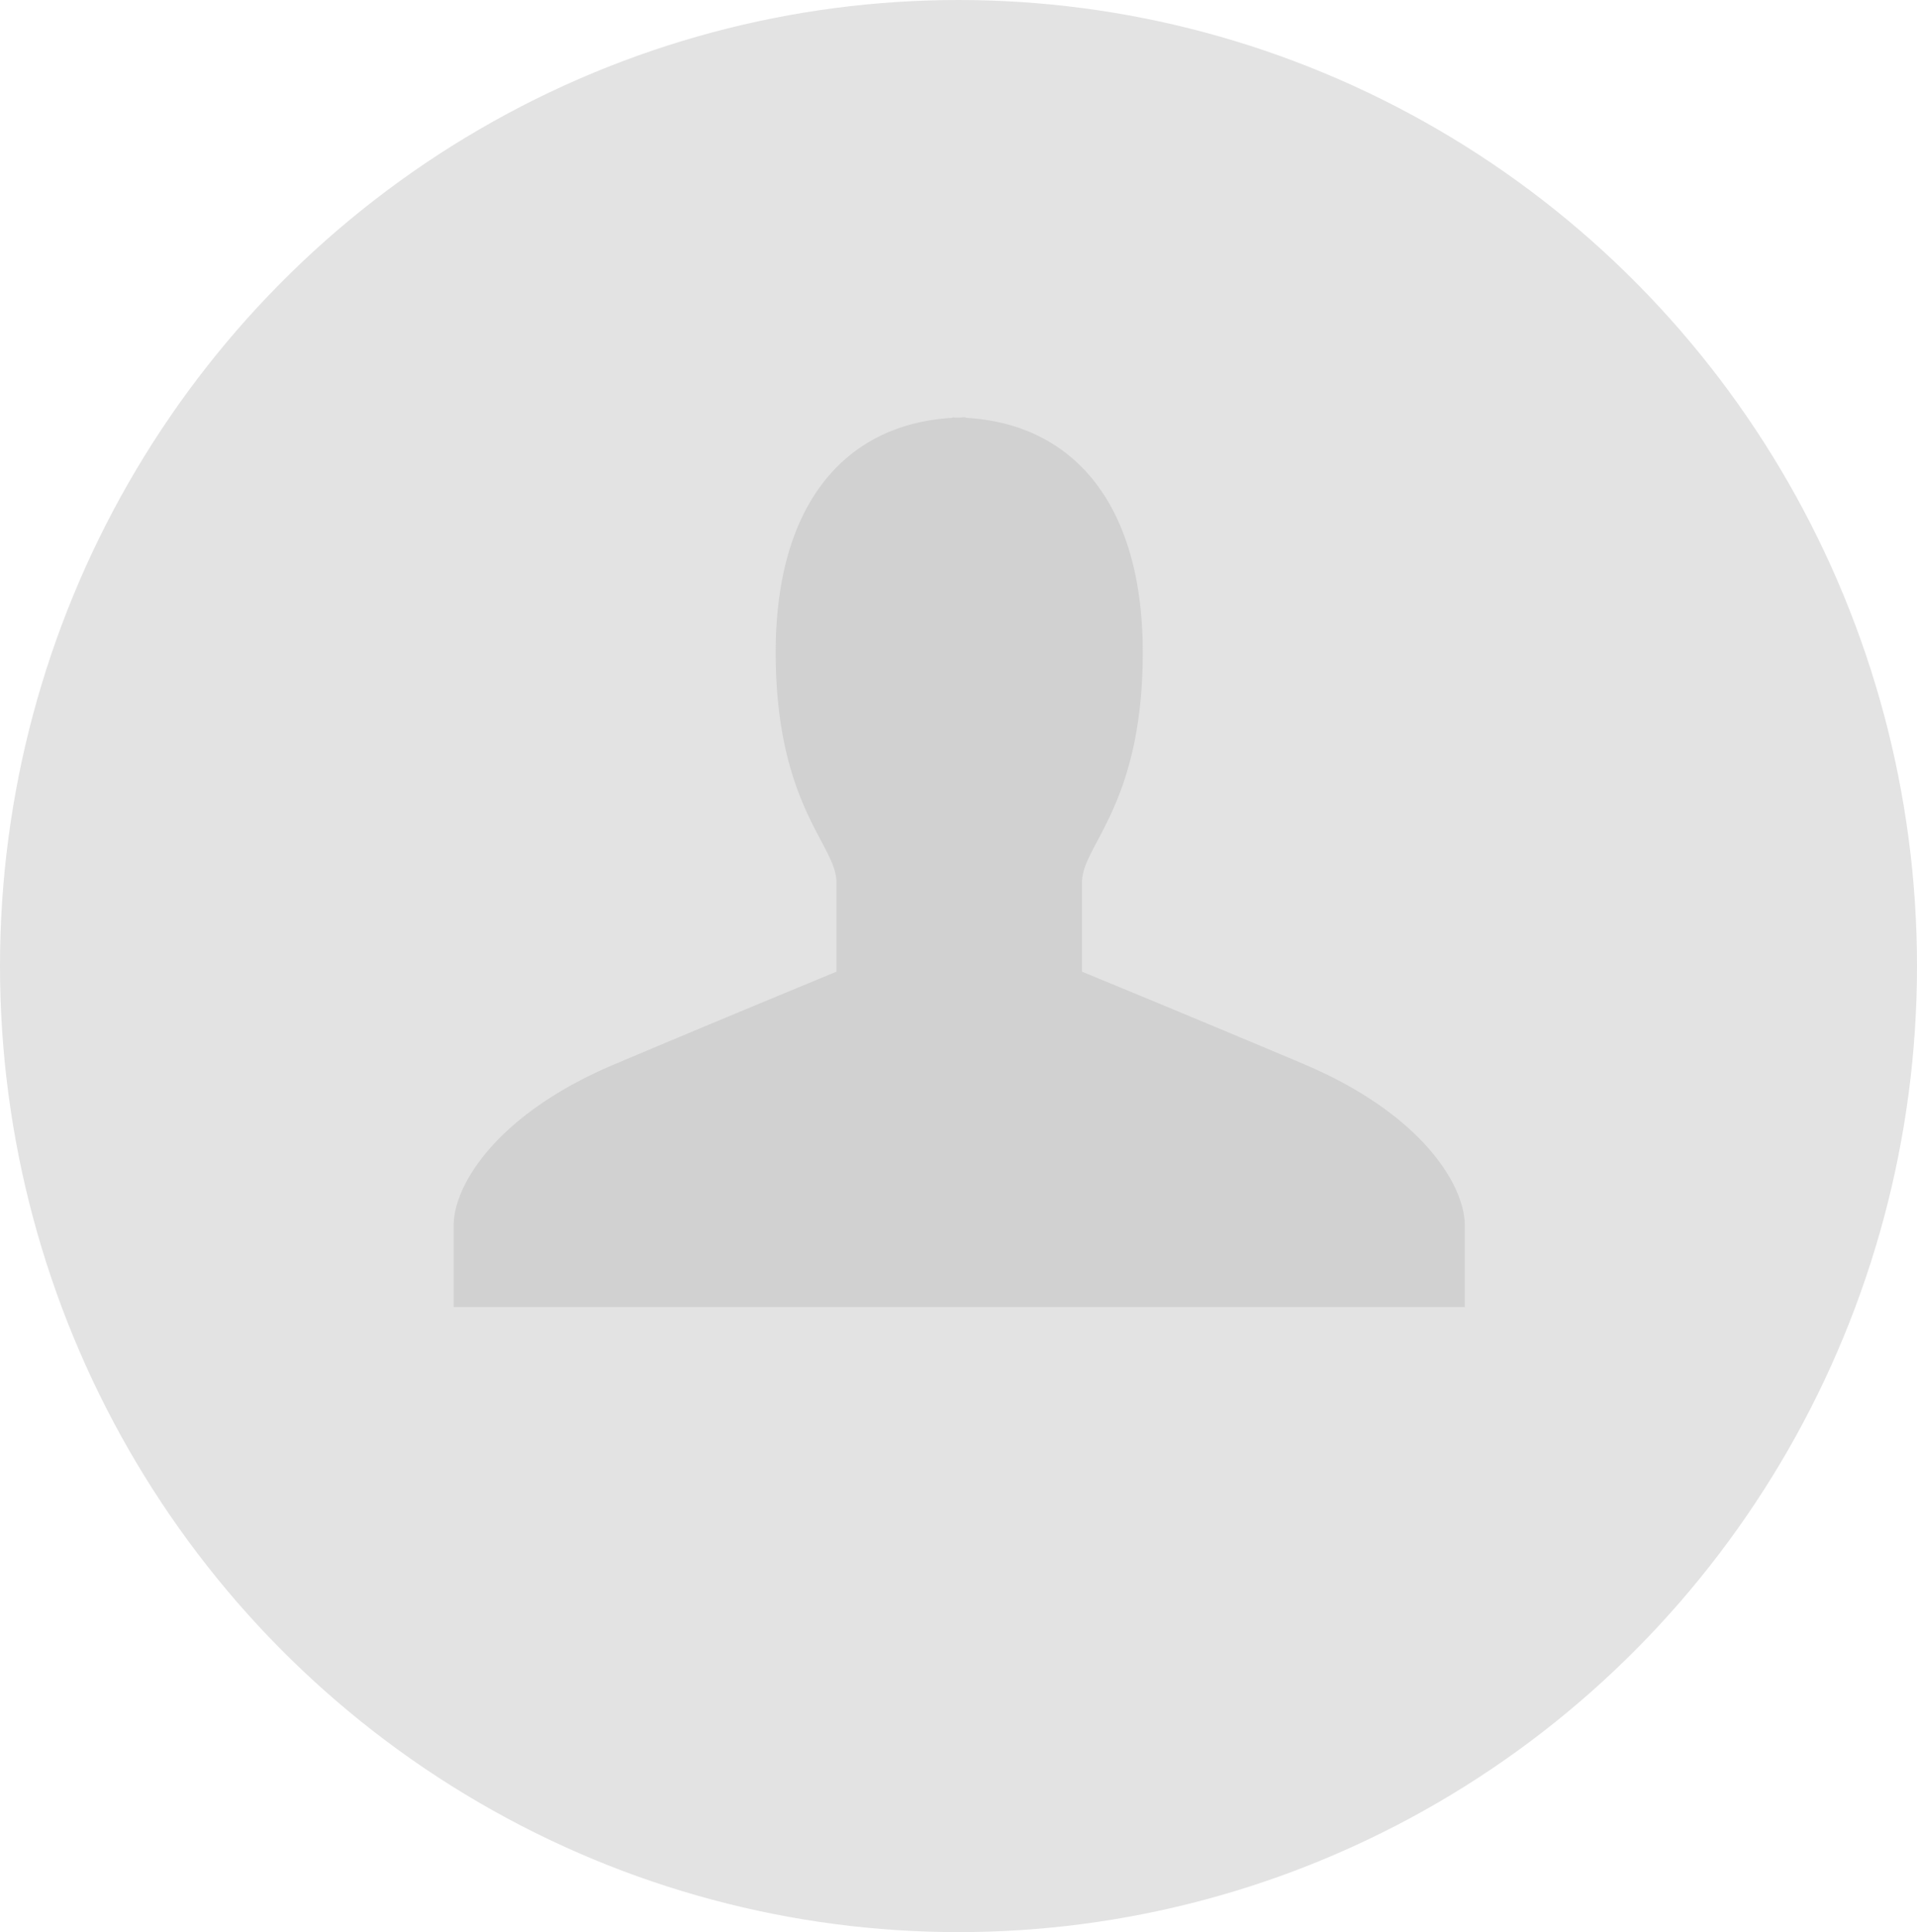 <svg xmlns="http://www.w3.org/2000/svg" width="124" height="125" viewBox="0 0 124 125"><defs><style>.a{fill:#e3e3e3;}.b{fill:#d1d1d1;}</style></defs><g transform="translate(-2012 -7105.899)"><g transform="translate(2011.585 7106)"><g transform="translate(0 0)"><ellipse class="a" cx="62" cy="62.5" rx="62" ry="62.5" transform="translate(0.415 -0.101)"/><path class="b" d="M65,50.891c-7.687-3.244-14.349-5.977-14.349-5.977v-5.8c0-2.379,3.928-4.954,3.928-14.869,0-9.516-4.428-14.768-11.446-15.166v-.03a3.183,3.183,0,0,0-.422.018,3.486,3.486,0,0,1-.428-.018V9.08c-7.018.4-11.446,5.65-11.446,15.166,0,9.909,3.928,12.472,3.928,14.869v5.8S28.1,47.656,20.416,50.9s-10.408,7.86-10.408,10.408v5.3h65.4V61.311C75.408,58.751,72.669,54.142,65,50.891Z" transform="translate(19.754 17.851)"/></g></g></g></svg>